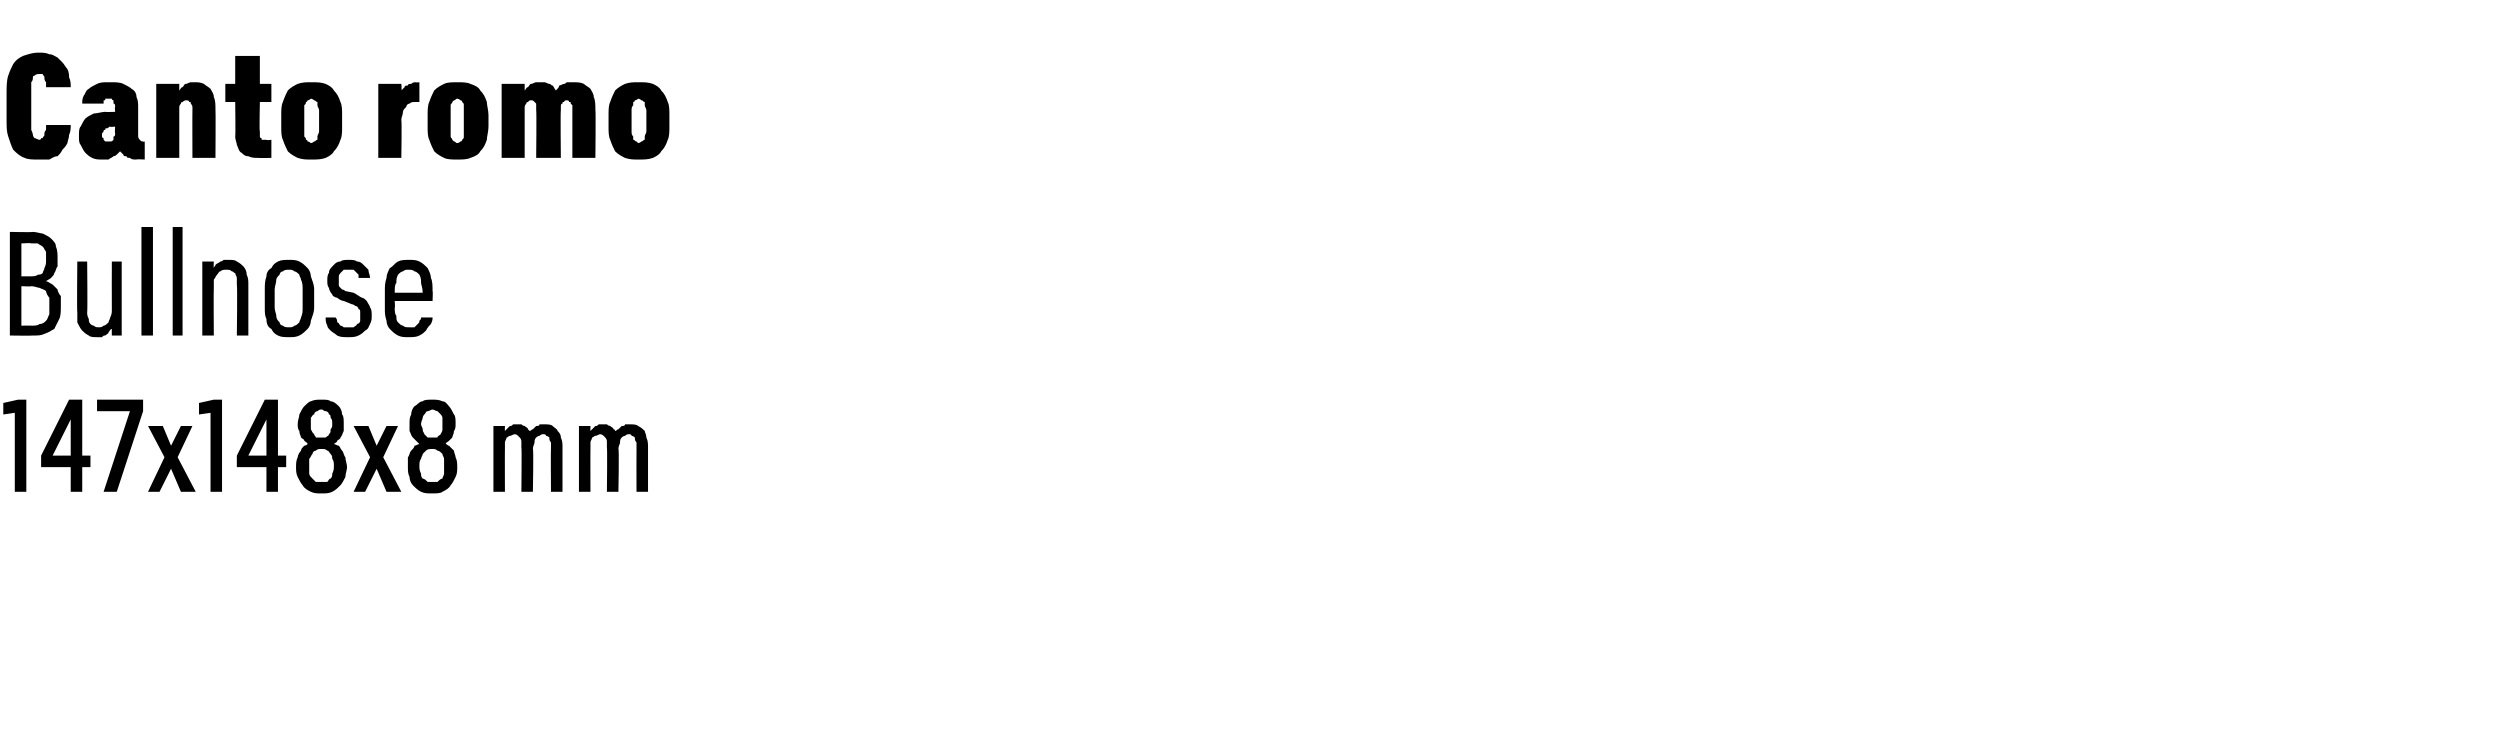 <?xml version="1.0" standalone="no"?>
<!DOCTYPE svg PUBLIC "-//W3C//DTD SVG 1.1//EN" "http://www.w3.org/Graphics/SVG/1.1/DTD/svg11.dtd">
<svg xmlns="http://www.w3.org/2000/svg" version="1.1" width="152px" height="44.3px" viewBox="0 -3 152 44.3" style="top:-3px">
  <desc>Canto romo Bullnose 147x148x8 mm</desc>
  <defs/>
  <g id="Polygon341902">
    <path d="M 0.9 26.9 L 1.6 26.9 L 1.6 21.3 L 1.1 21.3 L 0.2 21.5 L 0.2 22.2 L 0.9 22.1 L 0.9 26.9 Z M 4.3 26.9 L 5 26.9 L 5 25.4 L 5.5 25.4 L 5.5 24.7 L 5 24.7 L 5 21.3 L 4.2 21.3 L 2.5 24.7 L 2.5 25.4 L 4.3 25.4 L 4.3 26.9 Z M 3.2 24.7 L 4.3 22.5 L 4.3 24.7 L 3.2 24.7 Z M 6.3 26.9 L 7.1 26.9 L 8.7 22 L 8.7 21.3 L 5.9 21.3 L 5.9 22 L 7.9 22 L 6.3 26.9 Z M 9 26.9 L 9.7 26.9 L 10.4 25.5 L 11 26.9 L 11.9 26.9 L 10.8 24.8 L 11.7 22.9 L 11 22.9 L 10.4 24.1 L 9.9 22.9 L 9 22.9 L 10 24.8 L 9 26.9 Z M 12.8 26.9 L 13.5 26.9 L 13.5 21.3 L 13 21.3 L 12.1 21.5 L 12.1 22.2 L 12.8 22.1 L 12.8 26.9 Z M 16.2 26.9 L 16.9 26.9 L 16.9 25.4 L 17.4 25.4 L 17.4 24.7 L 16.9 24.7 L 16.9 21.3 L 16.1 21.3 L 14.4 24.7 L 14.4 25.4 L 16.2 25.4 L 16.2 26.9 Z M 15.1 24.7 L 16.2 22.5 L 16.2 24.7 L 15.1 24.7 Z M 19.5 27 C 19.5 27 19.6 27 19.6 27 C 19.8 27 20 27 20.2 26.9 C 20.4 26.8 20.5 26.7 20.7 26.5 C 20.8 26.4 20.9 26.2 21 26 C 21 25.8 21.1 25.6 21.1 25.4 C 21.1 25.2 21 25 21 24.8 C 20.9 24.7 20.9 24.5 20.8 24.4 C 20.7 24.3 20.7 24.2 20.6 24.1 C 20.5 24.1 20.4 24 20.3 24 C 20.4 23.9 20.5 23.9 20.5 23.8 C 20.6 23.7 20.7 23.7 20.7 23.6 C 20.8 23.5 20.8 23.4 20.9 23.2 C 20.9 23.1 20.9 22.9 20.9 22.8 C 20.9 22.5 20.9 22.3 20.8 22.2 C 20.8 22 20.7 21.8 20.6 21.7 C 20.5 21.6 20.3 21.4 20.1 21.4 C 20 21.3 19.8 21.3 19.6 21.3 C 19.6 21.3 19.5 21.3 19.5 21.3 C 19.3 21.3 19.1 21.3 18.9 21.4 C 18.8 21.4 18.6 21.6 18.5 21.7 C 18.4 21.8 18.3 22 18.2 22.2 C 18.2 22.4 18.1 22.5 18.1 22.8 C 18.1 22.9 18.1 23.1 18.2 23.2 C 18.2 23.4 18.3 23.5 18.3 23.6 C 18.4 23.7 18.5 23.7 18.5 23.8 C 18.6 23.9 18.7 23.9 18.7 24 C 18.7 24 18.6 24.1 18.5 24.1 C 18.4 24.2 18.3 24.3 18.3 24.4 C 18.2 24.5 18.1 24.7 18.1 24.8 C 18 25 18 25.2 18 25.4 C 18 25.6 18 25.8 18.1 26 C 18.2 26.2 18.3 26.4 18.4 26.5 C 18.5 26.7 18.7 26.8 18.9 26.9 C 19.1 27 19.3 27 19.5 27 Z M 19.6 26.3 C 19.6 26.3 19.5 26.3 19.5 26.3 C 19.4 26.3 19.3 26.3 19.2 26.3 C 19.1 26.2 19 26.1 19 26.1 C 18.9 26 18.8 25.9 18.8 25.8 C 18.8 25.6 18.8 25.5 18.8 25.3 C 18.8 25.2 18.8 25 18.8 24.9 C 18.9 24.8 18.9 24.7 19 24.6 C 19 24.5 19.1 24.4 19.2 24.4 C 19.3 24.3 19.4 24.3 19.5 24.3 C 19.5 24.3 19.6 24.3 19.6 24.3 C 19.7 24.3 19.8 24.3 19.9 24.4 C 20 24.4 20 24.5 20.1 24.6 C 20.2 24.7 20.2 24.8 20.2 24.9 C 20.3 25 20.3 25.2 20.3 25.3 C 20.3 25.5 20.3 25.6 20.2 25.8 C 20.2 25.9 20.2 26 20.1 26.1 C 20 26.1 20 26.2 19.9 26.3 C 19.8 26.3 19.7 26.3 19.6 26.3 Z M 19.6 23.6 C 19.6 23.6 19.5 23.6 19.5 23.6 C 19.4 23.6 19.3 23.6 19.2 23.6 C 19.2 23.5 19.1 23.5 19.1 23.4 C 19 23.3 19 23.3 18.9 23.1 C 18.9 23 18.9 22.9 18.9 22.8 C 18.9 22.6 18.9 22.5 18.9 22.4 C 19 22.3 19 22.2 19.1 22.2 C 19.1 22.1 19.2 22 19.3 22 C 19.3 22 19.4 21.9 19.5 21.9 C 19.5 21.9 19.6 21.9 19.6 21.9 C 19.6 21.9 19.7 22 19.8 22 C 19.9 22 20 22.1 20 22.2 C 20.1 22.2 20.1 22.3 20.1 22.4 C 20.2 22.5 20.2 22.6 20.2 22.8 C 20.2 22.9 20.2 23 20.1 23.1 C 20.1 23.3 20.1 23.3 20 23.4 C 20 23.5 19.9 23.5 19.8 23.6 C 19.7 23.6 19.7 23.6 19.6 23.6 Z M 21.5 26.9 L 22.2 26.9 L 22.9 25.5 L 23.5 26.9 L 24.4 26.9 L 23.3 24.8 L 24.2 22.9 L 23.5 22.9 L 22.9 24.1 L 22.4 22.9 L 21.5 22.9 L 22.5 24.8 L 21.5 26.9 Z M 26.3 27 C 26.3 27 26.3 27 26.3 27 C 26.5 27 26.8 27 26.9 26.9 C 27.1 26.8 27.3 26.7 27.4 26.5 C 27.5 26.4 27.6 26.2 27.7 26 C 27.8 25.8 27.8 25.6 27.8 25.4 C 27.8 25.2 27.8 25 27.7 24.8 C 27.7 24.7 27.6 24.5 27.6 24.4 C 27.5 24.3 27.4 24.2 27.3 24.1 C 27.2 24.1 27.2 24 27.1 24 C 27.1 23.9 27.2 23.9 27.3 23.8 C 27.4 23.7 27.4 23.7 27.5 23.6 C 27.5 23.5 27.6 23.4 27.6 23.2 C 27.7 23.1 27.7 22.9 27.7 22.8 C 27.7 22.5 27.7 22.3 27.6 22.2 C 27.5 22 27.4 21.8 27.3 21.7 C 27.2 21.6 27.1 21.4 26.9 21.4 C 26.7 21.3 26.5 21.3 26.3 21.3 C 26.3 21.3 26.3 21.3 26.3 21.3 C 26 21.3 25.8 21.3 25.7 21.4 C 25.5 21.4 25.4 21.6 25.2 21.7 C 25.1 21.8 25 22 25 22.2 C 24.9 22.4 24.9 22.5 24.9 22.8 C 24.9 22.9 24.9 23.1 24.9 23.2 C 25 23.4 25 23.5 25.1 23.6 C 25.2 23.7 25.2 23.7 25.3 23.8 C 25.4 23.9 25.4 23.9 25.5 24 C 25.4 24 25.3 24.1 25.2 24.1 C 25.2 24.2 25.1 24.3 25 24.4 C 24.9 24.5 24.9 24.7 24.8 24.8 C 24.8 25 24.8 25.2 24.8 25.4 C 24.8 25.6 24.8 25.8 24.9 26 C 24.9 26.2 25 26.4 25.1 26.5 C 25.3 26.7 25.4 26.8 25.6 26.9 C 25.8 27 26 27 26.3 27 Z M 26.3 26.3 C 26.3 26.3 26.3 26.3 26.3 26.3 C 26.1 26.3 26 26.3 26 26.3 C 25.9 26.2 25.8 26.1 25.7 26.1 C 25.6 26 25.6 25.9 25.6 25.8 C 25.5 25.6 25.5 25.5 25.5 25.3 C 25.5 25.2 25.5 25 25.6 24.9 C 25.6 24.8 25.7 24.7 25.7 24.6 C 25.8 24.5 25.9 24.4 25.9 24.4 C 26 24.3 26.1 24.3 26.3 24.3 C 26.3 24.3 26.3 24.3 26.3 24.3 C 26.4 24.3 26.5 24.3 26.6 24.4 C 26.7 24.4 26.8 24.5 26.9 24.6 C 26.9 24.7 27 24.8 27 24.9 C 27 25 27 25.2 27 25.3 C 27 25.5 27 25.6 27 25.8 C 27 25.9 26.9 26 26.9 26.1 C 26.8 26.1 26.7 26.2 26.6 26.3 C 26.5 26.3 26.4 26.3 26.3 26.3 Z M 26.3 23.6 C 26.3 23.6 26.3 23.6 26.3 23.6 C 26.2 23.6 26.1 23.6 26 23.6 C 25.9 23.5 25.9 23.5 25.8 23.4 C 25.8 23.3 25.7 23.3 25.7 23.1 C 25.7 23 25.6 22.9 25.6 22.8 C 25.6 22.6 25.7 22.5 25.7 22.4 C 25.7 22.3 25.8 22.2 25.8 22.2 C 25.9 22.1 25.9 22 26 22 C 26.1 22 26.2 21.9 26.3 21.9 C 26.3 21.9 26.3 21.9 26.3 21.9 C 26.4 21.9 26.5 22 26.6 22 C 26.6 22 26.7 22.1 26.8 22.2 C 26.8 22.2 26.9 22.3 26.9 22.4 C 26.9 22.5 26.9 22.6 26.9 22.8 C 26.9 22.9 26.9 23 26.9 23.1 C 26.9 23.3 26.8 23.3 26.8 23.4 C 26.7 23.5 26.6 23.5 26.6 23.6 C 26.5 23.6 26.4 23.6 26.3 23.6 Z M 30 26.9 L 30.7 26.9 C 30.7 26.9 30.69 24.28 30.7 24.3 C 30.7 24.1 30.7 24 30.7 23.9 C 30.7 23.8 30.8 23.7 30.8 23.6 C 30.9 23.6 30.9 23.5 31 23.5 C 31.1 23.5 31.2 23.4 31.3 23.4 C 31.3 23.4 31.4 23.4 31.5 23.5 C 31.5 23.5 31.6 23.6 31.6 23.6 C 31.7 23.7 31.7 23.8 31.7 23.9 C 31.7 24 31.7 24.1 31.7 24.2 C 31.73 24.2 31.7 26.9 31.7 26.9 L 32.4 26.9 C 32.4 26.9 32.45 24.28 32.4 24.3 C 32.4 24.1 32.5 24 32.5 23.9 C 32.5 23.8 32.5 23.7 32.6 23.6 C 32.6 23.6 32.7 23.5 32.8 23.5 C 32.8 23.5 32.9 23.4 33 23.4 C 33.1 23.4 33.2 23.4 33.2 23.5 C 33.3 23.5 33.4 23.6 33.4 23.6 C 33.4 23.7 33.4 23.8 33.5 23.9 C 33.5 24 33.5 24.1 33.5 24.2 C 33.48 24.2 33.5 26.9 33.5 26.9 L 34.2 26.9 C 34.2 26.9 34.2 24.19 34.2 24.2 C 34.2 24 34.2 23.8 34.1 23.6 C 34.1 23.4 34 23.3 33.9 23.2 C 33.9 23.1 33.7 23 33.6 22.9 C 33.5 22.8 33.3 22.8 33.1 22.8 C 33 22.8 32.9 22.8 32.8 22.8 C 32.8 22.9 32.7 22.9 32.6 22.9 C 32.5 23 32.5 23 32.4 23.1 C 32.3 23.1 32.3 23.2 32.2 23.2 C 32.2 23.2 32.1 23.1 32.1 23.1 C 32.1 23 32 23 31.9 22.9 C 31.9 22.9 31.8 22.9 31.7 22.8 C 31.7 22.8 31.6 22.8 31.5 22.8 C 31.4 22.8 31.3 22.8 31.2 22.8 C 31.1 22.9 31.1 22.9 31 22.9 C 30.9 23 30.9 23 30.8 23.1 C 30.8 23.1 30.7 23.2 30.7 23.2 C 30.69 23.25 30.7 22.9 30.7 22.9 L 30 22.9 L 30 26.9 Z M 35.2 26.9 L 35.9 26.9 C 35.9 26.9 35.89 24.28 35.9 24.3 C 35.9 24.1 35.9 24 35.9 23.9 C 35.9 23.8 36 23.7 36 23.6 C 36.1 23.6 36.1 23.5 36.2 23.5 C 36.3 23.5 36.4 23.4 36.5 23.4 C 36.5 23.4 36.6 23.4 36.7 23.5 C 36.7 23.5 36.8 23.6 36.8 23.6 C 36.9 23.7 36.9 23.8 36.9 23.9 C 36.9 24 36.9 24.1 36.9 24.2 C 36.93 24.2 36.9 26.9 36.9 26.9 L 37.6 26.9 C 37.6 26.9 37.65 24.28 37.6 24.3 C 37.6 24.1 37.7 24 37.7 23.9 C 37.7 23.8 37.7 23.7 37.8 23.6 C 37.8 23.6 37.9 23.5 38 23.5 C 38 23.5 38.1 23.4 38.2 23.4 C 38.3 23.4 38.4 23.4 38.4 23.5 C 38.5 23.5 38.6 23.6 38.6 23.6 C 38.6 23.7 38.6 23.8 38.7 23.9 C 38.7 24 38.7 24.1 38.7 24.2 C 38.69 24.2 38.7 26.9 38.7 26.9 L 39.4 26.9 C 39.4 26.9 39.4 24.19 39.4 24.2 C 39.4 24 39.4 23.8 39.3 23.6 C 39.3 23.4 39.2 23.3 39.2 23.2 C 39.1 23.1 39 23 38.8 22.9 C 38.7 22.8 38.5 22.8 38.3 22.8 C 38.2 22.8 38.1 22.8 38 22.8 C 38 22.9 37.9 22.9 37.8 22.9 C 37.7 23 37.7 23 37.6 23.1 C 37.5 23.1 37.5 23.2 37.4 23.2 C 37.4 23.2 37.4 23.1 37.3 23.1 C 37.3 23 37.2 23 37.1 22.9 C 37.1 22.9 37 22.9 36.9 22.8 C 36.9 22.8 36.8 22.8 36.7 22.8 C 36.6 22.8 36.5 22.8 36.4 22.8 C 36.3 22.9 36.3 22.9 36.2 22.9 C 36.1 23 36.1 23 36 23.1 C 36 23.1 35.9 23.2 35.9 23.2 C 35.89 23.25 35.9 22.9 35.9 22.9 L 35.2 22.9 L 35.2 26.9 Z " stroke="none" fill="#000"/>
  </g>
  <g id="Polygon341901">
    <path d="M 0.6 17.4 C 0.6 17.4 1.99 17.42 2 17.4 C 2.3 17.4 2.5 17.4 2.7 17.3 C 3 17.2 3.1 17.1 3.3 17 C 3.4 16.8 3.5 16.6 3.6 16.4 C 3.7 16.2 3.7 15.9 3.7 15.6 C 3.7 15.4 3.7 15.2 3.7 15 C 3.6 14.9 3.5 14.7 3.5 14.6 C 3.4 14.5 3.3 14.4 3.2 14.3 C 3 14.2 2.9 14.1 2.8 14.1 C 2.9 14 3 14 3.1 13.9 C 3.2 13.8 3.3 13.7 3.3 13.6 C 3.4 13.5 3.4 13.3 3.5 13.2 C 3.5 13.1 3.5 12.9 3.5 12.7 C 3.5 12.5 3.5 12.2 3.4 12 C 3.4 11.8 3.3 11.7 3.1 11.5 C 3 11.4 2.8 11.3 2.6 11.2 C 2.5 11.2 2.2 11.1 2 11.1 C 1.98 11.13 0.6 11.1 0.6 11.1 L 0.6 17.4 Z M 1.3 16.8 L 1.3 14.4 C 1.3 14.4 1.92 14.43 1.9 14.4 C 2.1 14.4 2.3 14.5 2.4 14.5 C 2.6 14.6 2.7 14.6 2.8 14.7 C 2.8 14.8 2.9 15 3 15.1 C 3 15.2 3 15.4 3 15.6 C 3 15.8 3 16 3 16.1 C 2.9 16.3 2.9 16.4 2.8 16.5 C 2.7 16.6 2.6 16.7 2.4 16.7 C 2.3 16.8 2.1 16.8 1.9 16.8 C 1.92 16.79 1.3 16.8 1.3 16.8 Z M 1.3 13.8 L 1.3 11.8 C 1.3 11.8 1.91 11.76 1.9 11.8 C 2.1 11.8 2.2 11.8 2.3 11.8 C 2.4 11.9 2.5 11.9 2.6 12 C 2.7 12.1 2.7 12.2 2.8 12.3 C 2.8 12.4 2.8 12.6 2.8 12.8 C 2.8 13 2.8 13.1 2.7 13.3 C 2.7 13.4 2.6 13.5 2.6 13.6 C 2.5 13.7 2.4 13.7 2.3 13.7 C 2.2 13.8 2 13.8 1.9 13.8 C 1.91 13.8 1.3 13.8 1.3 13.8 Z M 5.9 17.5 C 6 17.5 6.1 17.5 6.2 17.5 C 6.3 17.4 6.3 17.4 6.4 17.4 C 6.5 17.3 6.6 17.3 6.6 17.2 C 6.7 17.1 6.7 17 6.8 17 C 6.79 16.97 6.8 17.4 6.8 17.4 L 7.4 17.4 L 7.4 12.9 L 6.8 12.9 C 6.8 12.9 6.79 15.8 6.8 15.8 C 6.8 16 6.8 16.1 6.7 16.3 C 6.7 16.4 6.6 16.5 6.6 16.6 C 6.5 16.7 6.4 16.8 6.3 16.8 C 6.2 16.9 6.1 16.9 6 16.9 C 5.9 16.9 5.8 16.9 5.7 16.8 C 5.6 16.8 5.5 16.7 5.5 16.7 C 5.4 16.6 5.4 16.5 5.4 16.4 C 5.3 16.2 5.3 16.1 5.3 16 C 5.33 15.95 5.3 12.9 5.3 12.9 L 4.7 12.9 C 4.7 12.9 4.67 15.95 4.7 16 C 4.7 16.2 4.7 16.4 4.7 16.6 C 4.8 16.8 4.9 17 5 17.1 C 5.1 17.2 5.2 17.3 5.4 17.4 C 5.5 17.5 5.7 17.5 5.9 17.5 Z M 8.6 17.4 L 9.3 17.4 L 9.3 10.8 L 8.6 10.8 L 8.6 17.4 Z M 10.5 17.4 L 11.1 17.4 L 11.1 10.8 L 10.5 10.8 L 10.5 17.4 Z M 12.3 17.4 L 13 17.4 C 13 17.4 12.98 14.5 13 14.5 C 13 14.3 13 14.2 13 14 C 13.1 13.9 13.1 13.8 13.2 13.7 C 13.3 13.6 13.3 13.5 13.4 13.5 C 13.5 13.4 13.6 13.4 13.8 13.4 C 13.9 13.4 14 13.4 14.1 13.5 C 14.2 13.5 14.2 13.6 14.3 13.6 C 14.3 13.7 14.4 13.8 14.4 13.9 C 14.4 14.1 14.4 14.2 14.4 14.3 C 14.44 14.34 14.4 17.4 14.4 17.4 L 15.1 17.4 C 15.1 17.4 15.1 14.34 15.1 14.3 C 15.1 14.1 15.1 13.9 15 13.7 C 15 13.5 14.9 13.3 14.8 13.2 C 14.7 13.1 14.6 13 14.4 12.9 C 14.3 12.8 14.1 12.8 13.9 12.8 C 13.8 12.8 13.7 12.8 13.6 12.8 C 13.5 12.9 13.4 12.9 13.4 12.9 C 13.3 13 13.2 13 13.1 13.1 C 13.1 13.2 13 13.2 13 13.3 C 12.98 13.32 13 12.9 13 12.9 L 12.3 12.9 L 12.3 17.4 Z M 17.6 17.5 C 17.8 17.5 18 17.5 18.2 17.4 C 18.4 17.3 18.5 17.2 18.7 17 C 18.8 16.9 18.9 16.7 18.9 16.5 C 19 16.2 19.1 16 19.1 15.7 C 19.1 15.7 19.1 14.6 19.1 14.6 C 19.1 14.3 19 14.1 18.9 13.8 C 18.9 13.6 18.8 13.4 18.7 13.3 C 18.5 13.1 18.4 13 18.2 12.9 C 18 12.8 17.8 12.8 17.6 12.8 C 17.3 12.8 17.1 12.8 16.9 12.9 C 16.7 13 16.6 13.1 16.5 13.3 C 16.3 13.4 16.2 13.6 16.2 13.8 C 16.1 14.1 16.1 14.3 16.1 14.6 C 16.1 14.6 16.1 15.7 16.1 15.7 C 16.1 16 16.1 16.2 16.2 16.4 C 16.2 16.7 16.3 16.9 16.5 17 C 16.6 17.2 16.7 17.3 16.9 17.4 C 17.1 17.5 17.3 17.5 17.6 17.5 Z M 17.6 16.9 C 17.4 16.9 17.3 16.9 17.2 16.8 C 17.1 16.8 17 16.7 17 16.6 C 16.9 16.5 16.8 16.4 16.8 16.2 C 16.8 16.1 16.7 15.9 16.7 15.7 C 16.7 15.7 16.7 14.6 16.7 14.6 C 16.7 14.4 16.8 14.2 16.8 14 C 16.8 13.9 16.9 13.8 17 13.7 C 17 13.6 17.1 13.5 17.2 13.5 C 17.3 13.4 17.4 13.4 17.6 13.4 C 17.7 13.4 17.8 13.4 17.9 13.5 C 18 13.5 18.1 13.6 18.2 13.7 C 18.2 13.8 18.3 13.9 18.3 14 C 18.4 14.2 18.4 14.4 18.4 14.6 C 18.4 14.6 18.4 15.7 18.4 15.7 C 18.4 15.9 18.4 16.1 18.3 16.3 C 18.3 16.4 18.2 16.5 18.2 16.6 C 18.1 16.7 18 16.8 17.9 16.8 C 17.8 16.9 17.7 16.9 17.6 16.9 Z M 21.1 17.5 C 21.1 17.5 21.2 17.5 21.2 17.5 C 21.4 17.5 21.6 17.5 21.8 17.4 C 22 17.3 22.1 17.2 22.2 17.1 C 22.4 17 22.4 16.9 22.5 16.7 C 22.6 16.5 22.6 16.4 22.6 16.2 C 22.6 16 22.6 15.8 22.5 15.7 C 22.5 15.6 22.4 15.5 22.3 15.3 C 22.2 15.2 22.1 15.1 22 15.1 C 21.8 15 21.7 14.9 21.5 14.8 C 21.5 14.8 21 14.7 21 14.7 C 21 14.7 20.9 14.6 20.8 14.6 C 20.8 14.6 20.7 14.5 20.7 14.5 C 20.6 14.4 20.6 14.4 20.6 14.3 C 20.6 14.2 20.6 14.2 20.6 14.1 C 20.6 14 20.6 13.9 20.6 13.8 C 20.6 13.7 20.7 13.6 20.7 13.6 C 20.8 13.5 20.8 13.5 20.9 13.4 C 21 13.4 21.1 13.4 21.2 13.4 C 21.2 13.4 21.2 13.4 21.2 13.4 C 21.3 13.4 21.4 13.4 21.5 13.4 C 21.5 13.4 21.6 13.5 21.6 13.5 C 21.7 13.6 21.7 13.6 21.8 13.7 C 21.8 13.8 21.8 13.8 21.8 13.9 C 21.8 13.9 22.5 13.9 22.5 13.9 C 22.5 13.7 22.4 13.6 22.4 13.4 C 22.3 13.3 22.2 13.2 22.1 13.1 C 22 13 21.9 12.9 21.7 12.9 C 21.6 12.8 21.4 12.8 21.2 12.8 C 21.2 12.8 21.2 12.8 21.2 12.8 C 21 12.8 20.8 12.8 20.7 12.9 C 20.5 12.9 20.4 13 20.3 13.1 C 20.1 13.3 20 13.4 20 13.6 C 19.9 13.7 19.9 13.9 19.9 14.1 C 19.9 14.2 19.9 14.4 20 14.5 C 20 14.6 20.1 14.8 20.2 14.9 C 20.2 15 20.4 15.1 20.5 15.1 C 20.6 15.2 20.8 15.3 20.9 15.3 C 20.9 15.3 21.4 15.5 21.4 15.5 C 21.5 15.5 21.6 15.6 21.6 15.6 C 21.7 15.6 21.8 15.7 21.8 15.8 C 21.9 15.8 21.9 15.9 21.9 16 C 21.9 16 21.9 16.1 21.9 16.2 C 21.9 16.3 21.9 16.4 21.9 16.5 C 21.9 16.6 21.8 16.7 21.7 16.7 C 21.7 16.8 21.6 16.8 21.5 16.9 C 21.4 16.9 21.3 16.9 21.2 16.9 C 21.2 16.9 21.2 16.9 21.2 16.9 C 21.1 16.9 21 16.9 20.9 16.9 C 20.8 16.8 20.7 16.8 20.7 16.8 C 20.6 16.7 20.6 16.6 20.5 16.6 C 20.5 16.5 20.5 16.4 20.4 16.3 C 20.4 16.3 19.8 16.3 19.8 16.3 C 19.8 16.5 19.8 16.6 19.9 16.8 C 19.9 16.9 20 17 20.1 17.1 C 20.2 17.2 20.4 17.3 20.5 17.4 C 20.7 17.5 20.9 17.5 21.1 17.5 Z M 24.8 17.5 C 25.1 17.5 25.3 17.5 25.5 17.4 C 25.7 17.3 25.8 17.2 25.9 17.1 C 26 16.9 26.1 16.8 26.2 16.7 C 26.3 16.5 26.3 16.4 26.3 16.3 C 26.3 16.3 25.6 16.3 25.6 16.3 C 25.6 16.4 25.6 16.4 25.5 16.5 C 25.5 16.6 25.5 16.6 25.4 16.7 C 25.3 16.8 25.3 16.8 25.2 16.9 C 25.1 16.9 25 16.9 24.9 16.9 C 24.7 16.9 24.6 16.9 24.5 16.8 C 24.4 16.8 24.3 16.7 24.2 16.6 C 24.1 16.5 24.1 16.4 24.1 16.2 C 24 16.1 24 15.9 24 15.7 C 24.03 15.75 24 15.3 24 15.3 L 26.3 15.3 C 26.3 15.3 26.33 14.69 26.3 14.7 C 26.3 14.4 26.3 14.1 26.2 13.9 C 26.2 13.7 26.1 13.5 26 13.3 C 25.8 13.1 25.7 13 25.5 12.9 C 25.3 12.8 25.1 12.8 24.9 12.8 C 24.6 12.8 24.4 12.8 24.2 12.9 C 24 13 23.9 13.2 23.7 13.3 C 23.6 13.5 23.5 13.7 23.5 13.9 C 23.4 14.2 23.4 14.4 23.4 14.7 C 23.4 14.7 23.4 15.8 23.4 15.8 C 23.4 16 23.4 16.2 23.5 16.5 C 23.5 16.7 23.6 16.9 23.7 17 C 23.9 17.2 24 17.3 24.2 17.4 C 24.4 17.5 24.6 17.5 24.8 17.5 Z M 25.7 14.8 C 25.7 14.8 24 14.8 24 14.8 C 24 14.5 24 14.3 24.1 14.2 C 24.1 14 24.1 13.9 24.2 13.7 C 24.3 13.6 24.4 13.5 24.5 13.5 C 24.6 13.4 24.7 13.4 24.8 13.4 C 25 13.4 25.1 13.4 25.2 13.5 C 25.3 13.5 25.4 13.6 25.5 13.7 C 25.6 13.9 25.6 14 25.6 14.2 C 25.6 14.3 25.7 14.5 25.7 14.8 Z " stroke="none" fill="#000"/>
  </g>
  <g id="Polygon341900">
    <path d="M 2.3 6.7 C 2.6 6.7 2.8 6.7 3 6.7 C 3.2 6.6 3.3 6.5 3.5 6.5 C 3.6 6.4 3.7 6.3 3.8 6.1 C 3.9 6 4 5.9 4.1 5.7 C 4.1 5.6 4.2 5.4 4.2 5.2 C 4.3 5 4.3 4.8 4.3 4.6 C 4.3 4.6 2.8 4.6 2.8 4.6 C 2.8 4.7 2.8 4.8 2.8 4.9 C 2.8 4.9 2.7 5 2.7 5.1 C 2.7 5.1 2.7 5.2 2.7 5.2 C 2.7 5.3 2.6 5.3 2.6 5.4 C 2.6 5.4 2.5 5.4 2.5 5.4 C 2.5 5.5 2.4 5.5 2.4 5.5 C 2.3 5.5 2.2 5.4 2.1 5.4 C 2.1 5.4 2 5.3 2 5.2 C 2 5.2 2 5.1 1.9 4.9 C 1.9 4.8 1.9 4.7 1.9 4.5 C 1.9 4.5 1.9 2.4 1.9 2.4 C 1.9 2.3 1.9 2.1 1.9 2 C 2 1.9 2 1.8 2 1.7 C 2 1.6 2.1 1.6 2.1 1.6 C 2.2 1.5 2.3 1.5 2.4 1.5 C 2.4 1.5 2.5 1.5 2.6 1.5 C 2.6 1.6 2.7 1.6 2.7 1.7 C 2.7 1.8 2.7 1.9 2.8 2 C 2.8 2.1 2.8 2.2 2.8 2.3 C 2.8 2.3 4.3 2.3 4.3 2.3 C 4.3 2.1 4.3 1.9 4.2 1.7 C 4.2 1.6 4.2 1.4 4.1 1.2 C 4 1.1 3.9 0.9 3.8 0.8 C 3.7 0.7 3.6 0.6 3.5 0.5 C 3.3 0.4 3.2 0.3 3 0.3 C 2.8 0.2 2.6 0.2 2.3 0.2 C 2 0.2 1.7 0.3 1.4 0.4 C 1.2 0.5 1 0.6 0.8 0.9 C 0.7 1.1 0.6 1.3 0.5 1.6 C 0.4 1.9 0.4 2.3 0.4 2.7 C 0.4 2.7 0.4 4.3 0.4 4.3 C 0.4 4.7 0.4 5 0.5 5.3 C 0.6 5.6 0.7 5.9 0.8 6.1 C 1 6.3 1.2 6.5 1.5 6.6 C 1.7 6.7 2 6.7 2.3 6.7 Z M 8.8 6.7 L 8.8 5.6 C 8.8 5.6 8.74 5.64 8.7 5.6 C 8.6 5.6 8.6 5.6 8.5 5.5 C 8.5 5.5 8.4 5.4 8.4 5.3 C 8.4 5.3 8.4 3.6 8.4 3.6 C 8.4 3.3 8.4 3.1 8.3 2.9 C 8.3 2.7 8.2 2.5 8 2.4 C 7.9 2.3 7.7 2.2 7.5 2.1 C 7.3 2 7 2 6.8 2 C 6.8 2 6.6 2 6.6 2 C 6.3 2 6.1 2 5.9 2.1 C 5.7 2.2 5.5 2.3 5.4 2.4 C 5.2 2.5 5.2 2.7 5.1 2.8 C 5 3 5 3.1 5 3.3 C 5 3.3 6.3 3.3 6.3 3.3 C 6.3 3.3 6.3 3.2 6.3 3.2 C 6.3 3.2 6.3 3.1 6.3 3.1 C 6.4 3.1 6.4 3.1 6.4 3 C 6.5 3 6.5 3 6.6 3 C 6.6 3 6.6 3 6.6 3 C 6.7 3 6.7 3 6.8 3 C 6.8 3.1 6.9 3.1 6.9 3.1 C 6.9 3.2 6.9 3.2 6.9 3.3 C 7 3.3 7 3.4 7 3.5 C 6.97 3.48 7 3.8 7 3.8 C 7 3.8 6.42 3.82 6.4 3.8 C 6.2 3.8 5.9 3.9 5.7 3.9 C 5.5 4 5.3 4.1 5.2 4.2 C 5.1 4.3 5 4.5 4.9 4.7 C 4.8 4.8 4.8 5 4.8 5.3 C 4.8 5.5 4.8 5.7 4.9 5.8 C 5 6 5.1 6.2 5.2 6.3 C 5.3 6.4 5.4 6.5 5.6 6.6 C 5.8 6.7 6 6.7 6.2 6.7 C 6.2 6.7 6.2 6.7 6.2 6.7 C 6.4 6.7 6.5 6.7 6.6 6.7 C 6.7 6.6 6.8 6.6 6.9 6.5 C 7 6.5 7.1 6.4 7.1 6.4 C 7.2 6.3 7.3 6.2 7.3 6.2 C 7.4 6.3 7.4 6.3 7.5 6.4 C 7.5 6.5 7.6 6.5 7.7 6.5 C 7.7 6.6 7.8 6.6 7.9 6.6 C 8 6.7 8.1 6.7 8.3 6.7 C 8.26 6.67 8.8 6.7 8.8 6.7 Z M 7 4.7 C 7 4.7 6.97 5.11 7 5.1 C 7 5.2 7 5.3 6.9 5.3 C 6.9 5.4 6.9 5.5 6.9 5.5 C 6.8 5.6 6.8 5.6 6.7 5.6 C 6.7 5.6 6.6 5.6 6.6 5.6 C 6.6 5.6 6.5 5.6 6.5 5.6 C 6.5 5.6 6.5 5.6 6.4 5.6 C 6.4 5.6 6.4 5.6 6.3 5.5 C 6.3 5.5 6.3 5.5 6.3 5.4 C 6.2 5.4 6.2 5.3 6.2 5.2 C 6.2 5.1 6.2 5.1 6.3 5 C 6.3 4.9 6.3 4.9 6.4 4.9 C 6.4 4.8 6.4 4.8 6.5 4.8 C 6.6 4.8 6.6 4.7 6.7 4.7 C 6.71 4.73 7 4.7 7 4.7 Z M 9.5 6.6 L 10.9 6.6 C 10.9 6.6 10.9 3.77 10.9 3.8 C 10.9 3.7 10.9 3.6 10.9 3.5 C 10.9 3.4 11 3.3 11 3.3 C 11 3.2 11.1 3.2 11.1 3.2 C 11.2 3.1 11.3 3.1 11.3 3.1 C 11.4 3.1 11.5 3.1 11.5 3.2 C 11.6 3.2 11.6 3.2 11.6 3.3 C 11.6 3.3 11.7 3.4 11.7 3.5 C 11.7 3.5 11.7 3.6 11.7 3.7 C 11.69 3.69 11.7 6.6 11.7 6.6 L 13.1 6.6 C 13.1 6.6 13.12 3.64 13.1 3.6 C 13.1 3.4 13.1 3.1 13 2.9 C 13 2.7 12.9 2.6 12.8 2.4 C 12.7 2.3 12.5 2.2 12.4 2.1 C 12.2 2 12 2 11.8 2 C 11.7 2 11.6 2 11.6 2 C 11.5 2 11.4 2.1 11.3 2.1 C 11.2 2.1 11.2 2.2 11.1 2.3 C 11 2.3 11 2.4 10.9 2.5 C 10.9 2.47 10.9 2.1 10.9 2.1 L 9.5 2.1 L 9.5 6.6 Z M 15.7 6.6 C 15.75 6.62 16.5 6.6 16.5 6.6 L 16.5 5.5 C 16.5 5.5 16.2 5.54 16.2 5.5 C 16.1 5.5 16.1 5.5 16 5.5 C 15.9 5.5 15.9 5.5 15.9 5.4 C 15.8 5.4 15.8 5.3 15.8 5.3 C 15.8 5.2 15.8 5.1 15.8 5 C 15.76 5.04 15.8 3.2 15.8 3.2 L 16.5 3.2 L 16.5 2.1 L 15.8 2.1 L 15.8 0.4 L 14.3 0.4 L 14.3 2.1 L 13.7 2.1 L 13.7 3.2 L 14.3 3.2 C 14.3 3.2 14.33 5.28 14.3 5.3 C 14.3 5.5 14.4 5.7 14.4 5.8 C 14.5 6 14.5 6.2 14.7 6.3 C 14.8 6.4 14.9 6.5 15.1 6.5 C 15.3 6.6 15.5 6.6 15.7 6.6 Z M 18.9 6.7 C 19.3 6.7 19.5 6.7 19.8 6.6 C 20 6.5 20.2 6.4 20.3 6.2 C 20.5 6 20.6 5.8 20.7 5.5 C 20.8 5.3 20.8 5 20.8 4.7 C 20.8 4.7 20.8 4 20.8 4 C 20.8 3.7 20.8 3.4 20.7 3.2 C 20.6 2.9 20.5 2.7 20.3 2.5 C 20.2 2.3 20 2.2 19.8 2.1 C 19.5 2 19.3 2 18.9 2 C 18.6 2 18.4 2 18.1 2.1 C 17.9 2.2 17.7 2.3 17.5 2.5 C 17.4 2.7 17.3 2.9 17.2 3.2 C 17.1 3.4 17.1 3.7 17.1 4 C 17.1 4 17.1 4.7 17.1 4.7 C 17.1 5 17.1 5.3 17.2 5.5 C 17.3 5.8 17.4 6 17.5 6.2 C 17.7 6.4 17.9 6.5 18.1 6.6 C 18.4 6.7 18.6 6.7 18.9 6.7 Z M 18.9 5.7 C 18.9 5.7 18.8 5.6 18.7 5.6 C 18.7 5.6 18.7 5.5 18.6 5.5 C 18.6 5.4 18.6 5.4 18.5 5.3 C 18.5 5.2 18.5 5.1 18.5 5 C 18.5 5 18.5 3.7 18.5 3.7 C 18.5 3.6 18.5 3.5 18.5 3.4 C 18.6 3.3 18.6 3.3 18.6 3.2 C 18.7 3.2 18.7 3.1 18.7 3.1 C 18.8 3.1 18.9 3 18.9 3 C 19 3 19.1 3.1 19.1 3.1 C 19.2 3.1 19.2 3.2 19.3 3.2 C 19.3 3.3 19.3 3.3 19.3 3.4 C 19.3 3.5 19.4 3.6 19.4 3.7 C 19.4 3.7 19.4 5 19.4 5 C 19.4 5.1 19.3 5.2 19.3 5.3 C 19.3 5.4 19.3 5.4 19.3 5.5 C 19.2 5.5 19.2 5.6 19.1 5.6 C 19.1 5.6 19 5.7 18.9 5.7 Z M 23 6.6 L 24.4 6.6 C 24.4 6.6 24.44 4.33 24.4 4.3 C 24.4 4.1 24.5 4 24.5 3.8 C 24.5 3.7 24.6 3.6 24.7 3.5 C 24.7 3.4 24.8 3.3 24.9 3.3 C 25 3.2 25.1 3.2 25.3 3.2 C 25.26 3.2 25.5 3.2 25.5 3.2 L 25.5 2 C 25.5 2 25.3 2.03 25.3 2 C 25.2 2 25.1 2 25 2.1 C 24.9 2.1 24.8 2.1 24.8 2.2 C 24.7 2.2 24.6 2.2 24.6 2.3 C 24.5 2.4 24.5 2.4 24.4 2.5 C 24.44 2.51 24.4 2.1 24.4 2.1 L 23 2.1 L 23 6.6 Z M 27.8 6.7 C 28.1 6.7 28.4 6.7 28.6 6.6 C 28.9 6.5 29.1 6.4 29.2 6.2 C 29.4 6 29.5 5.8 29.6 5.5 C 29.6 5.3 29.7 5 29.7 4.7 C 29.7 4.7 29.7 4 29.7 4 C 29.7 3.7 29.6 3.4 29.6 3.2 C 29.5 2.9 29.4 2.7 29.2 2.5 C 29.1 2.3 28.9 2.2 28.6 2.1 C 28.4 2 28.1 2 27.8 2 C 27.5 2 27.2 2 27 2.1 C 26.8 2.2 26.6 2.3 26.4 2.5 C 26.3 2.7 26.2 2.9 26.1 3.2 C 26 3.4 26 3.7 26 4 C 26 4 26 4.7 26 4.7 C 26 5 26 5.3 26.1 5.5 C 26.2 5.8 26.3 6 26.4 6.2 C 26.6 6.4 26.8 6.5 27 6.6 C 27.2 6.7 27.5 6.7 27.8 6.7 Z M 27.8 5.7 C 27.7 5.7 27.7 5.6 27.6 5.6 C 27.6 5.6 27.5 5.5 27.5 5.5 C 27.5 5.4 27.4 5.4 27.4 5.3 C 27.4 5.2 27.4 5.1 27.4 5 C 27.4 5 27.4 3.7 27.4 3.7 C 27.4 3.6 27.4 3.5 27.4 3.4 C 27.4 3.3 27.5 3.3 27.5 3.2 C 27.5 3.2 27.6 3.1 27.6 3.1 C 27.7 3.1 27.7 3 27.8 3 C 27.9 3 28 3.1 28 3.1 C 28.1 3.1 28.1 3.2 28.1 3.2 C 28.2 3.3 28.2 3.3 28.2 3.4 C 28.2 3.5 28.2 3.6 28.2 3.7 C 28.2 3.7 28.2 5 28.2 5 C 28.2 5.1 28.2 5.2 28.2 5.3 C 28.2 5.4 28.2 5.4 28.1 5.5 C 28.1 5.5 28.1 5.6 28 5.6 C 28 5.6 27.9 5.7 27.8 5.7 Z M 30.5 6.6 L 31.9 6.6 C 31.9 6.6 31.9 3.72 31.9 3.7 C 31.9 3.6 31.9 3.5 31.9 3.5 C 31.9 3.4 32 3.3 32 3.3 C 32 3.2 32.1 3.2 32.1 3.2 C 32.2 3.1 32.2 3.1 32.3 3.1 C 32.4 3.1 32.4 3.1 32.5 3.2 C 32.5 3.2 32.5 3.2 32.6 3.3 C 32.6 3.3 32.6 3.4 32.6 3.4 C 32.6 3.5 32.6 3.6 32.6 3.7 C 32.63 3.68 32.6 6.6 32.6 6.6 L 34.1 6.6 C 34.1 6.6 34.07 3.72 34.1 3.7 C 34.1 3.6 34.1 3.5 34.1 3.5 C 34.1 3.4 34.1 3.3 34.2 3.3 C 34.2 3.2 34.2 3.2 34.3 3.2 C 34.3 3.1 34.4 3.1 34.5 3.1 C 34.5 3.1 34.6 3.1 34.6 3.2 C 34.7 3.2 34.7 3.2 34.7 3.3 C 34.7 3.3 34.8 3.4 34.8 3.4 C 34.8 3.5 34.8 3.6 34.8 3.7 C 34.8 3.68 34.8 6.6 34.8 6.6 L 36.2 6.6 C 36.2 6.6 36.23 3.65 36.2 3.7 C 36.2 3.4 36.2 3.1 36.1 2.9 C 36.1 2.7 36 2.6 35.9 2.4 C 35.8 2.3 35.6 2.2 35.5 2.1 C 35.3 2 35.1 2 34.8 2 C 34.7 2 34.6 2 34.5 2 C 34.4 2 34.4 2.1 34.3 2.1 C 34.2 2.1 34.1 2.2 34 2.2 C 34 2.3 33.9 2.4 33.8 2.5 C 33.7 2.4 33.7 2.3 33.6 2.2 C 33.5 2.2 33.5 2.1 33.4 2.1 C 33.3 2.1 33.2 2 33.1 2 C 33.1 2 33 2 32.9 2 C 32.8 2 32.7 2 32.6 2 C 32.5 2 32.4 2.1 32.3 2.1 C 32.2 2.1 32.2 2.2 32.1 2.3 C 32 2.3 32 2.4 31.9 2.5 C 31.9 2.46 31.9 2.1 31.9 2.1 L 30.5 2.1 L 30.5 6.6 Z M 38.8 6.7 C 39.2 6.7 39.4 6.7 39.7 6.6 C 39.9 6.5 40.1 6.4 40.2 6.2 C 40.4 6 40.5 5.8 40.6 5.5 C 40.7 5.3 40.7 5 40.7 4.7 C 40.7 4.7 40.7 4 40.7 4 C 40.7 3.7 40.7 3.4 40.6 3.2 C 40.5 2.9 40.4 2.7 40.2 2.5 C 40.1 2.3 39.9 2.2 39.7 2.1 C 39.4 2 39.2 2 38.8 2 C 38.5 2 38.3 2 38 2.1 C 37.8 2.2 37.6 2.3 37.4 2.5 C 37.3 2.7 37.2 2.9 37.1 3.2 C 37 3.4 37 3.7 37 4 C 37 4 37 4.7 37 4.7 C 37 5 37 5.3 37.1 5.5 C 37.2 5.8 37.3 6 37.4 6.2 C 37.6 6.4 37.8 6.5 38 6.6 C 38.3 6.7 38.5 6.7 38.8 6.7 Z M 38.8 5.7 C 38.8 5.7 38.7 5.6 38.7 5.6 C 38.6 5.6 38.6 5.5 38.5 5.5 C 38.5 5.4 38.5 5.4 38.5 5.3 C 38.4 5.2 38.4 5.1 38.4 5 C 38.4 5 38.4 3.7 38.4 3.7 C 38.4 3.6 38.4 3.5 38.5 3.4 C 38.5 3.3 38.5 3.3 38.5 3.2 C 38.6 3.2 38.6 3.1 38.6 3.1 C 38.7 3.1 38.8 3 38.8 3 C 38.9 3 39 3.1 39 3.1 C 39.1 3.1 39.1 3.2 39.2 3.2 C 39.2 3.3 39.2 3.3 39.2 3.4 C 39.2 3.5 39.3 3.6 39.3 3.7 C 39.3 3.7 39.3 5 39.3 5 C 39.3 5.1 39.2 5.2 39.2 5.3 C 39.2 5.4 39.2 5.4 39.2 5.5 C 39.1 5.5 39.1 5.6 39 5.6 C 39 5.6 38.9 5.7 38.8 5.7 Z " stroke="none" fill="#000"/>
  </g>
</svg>